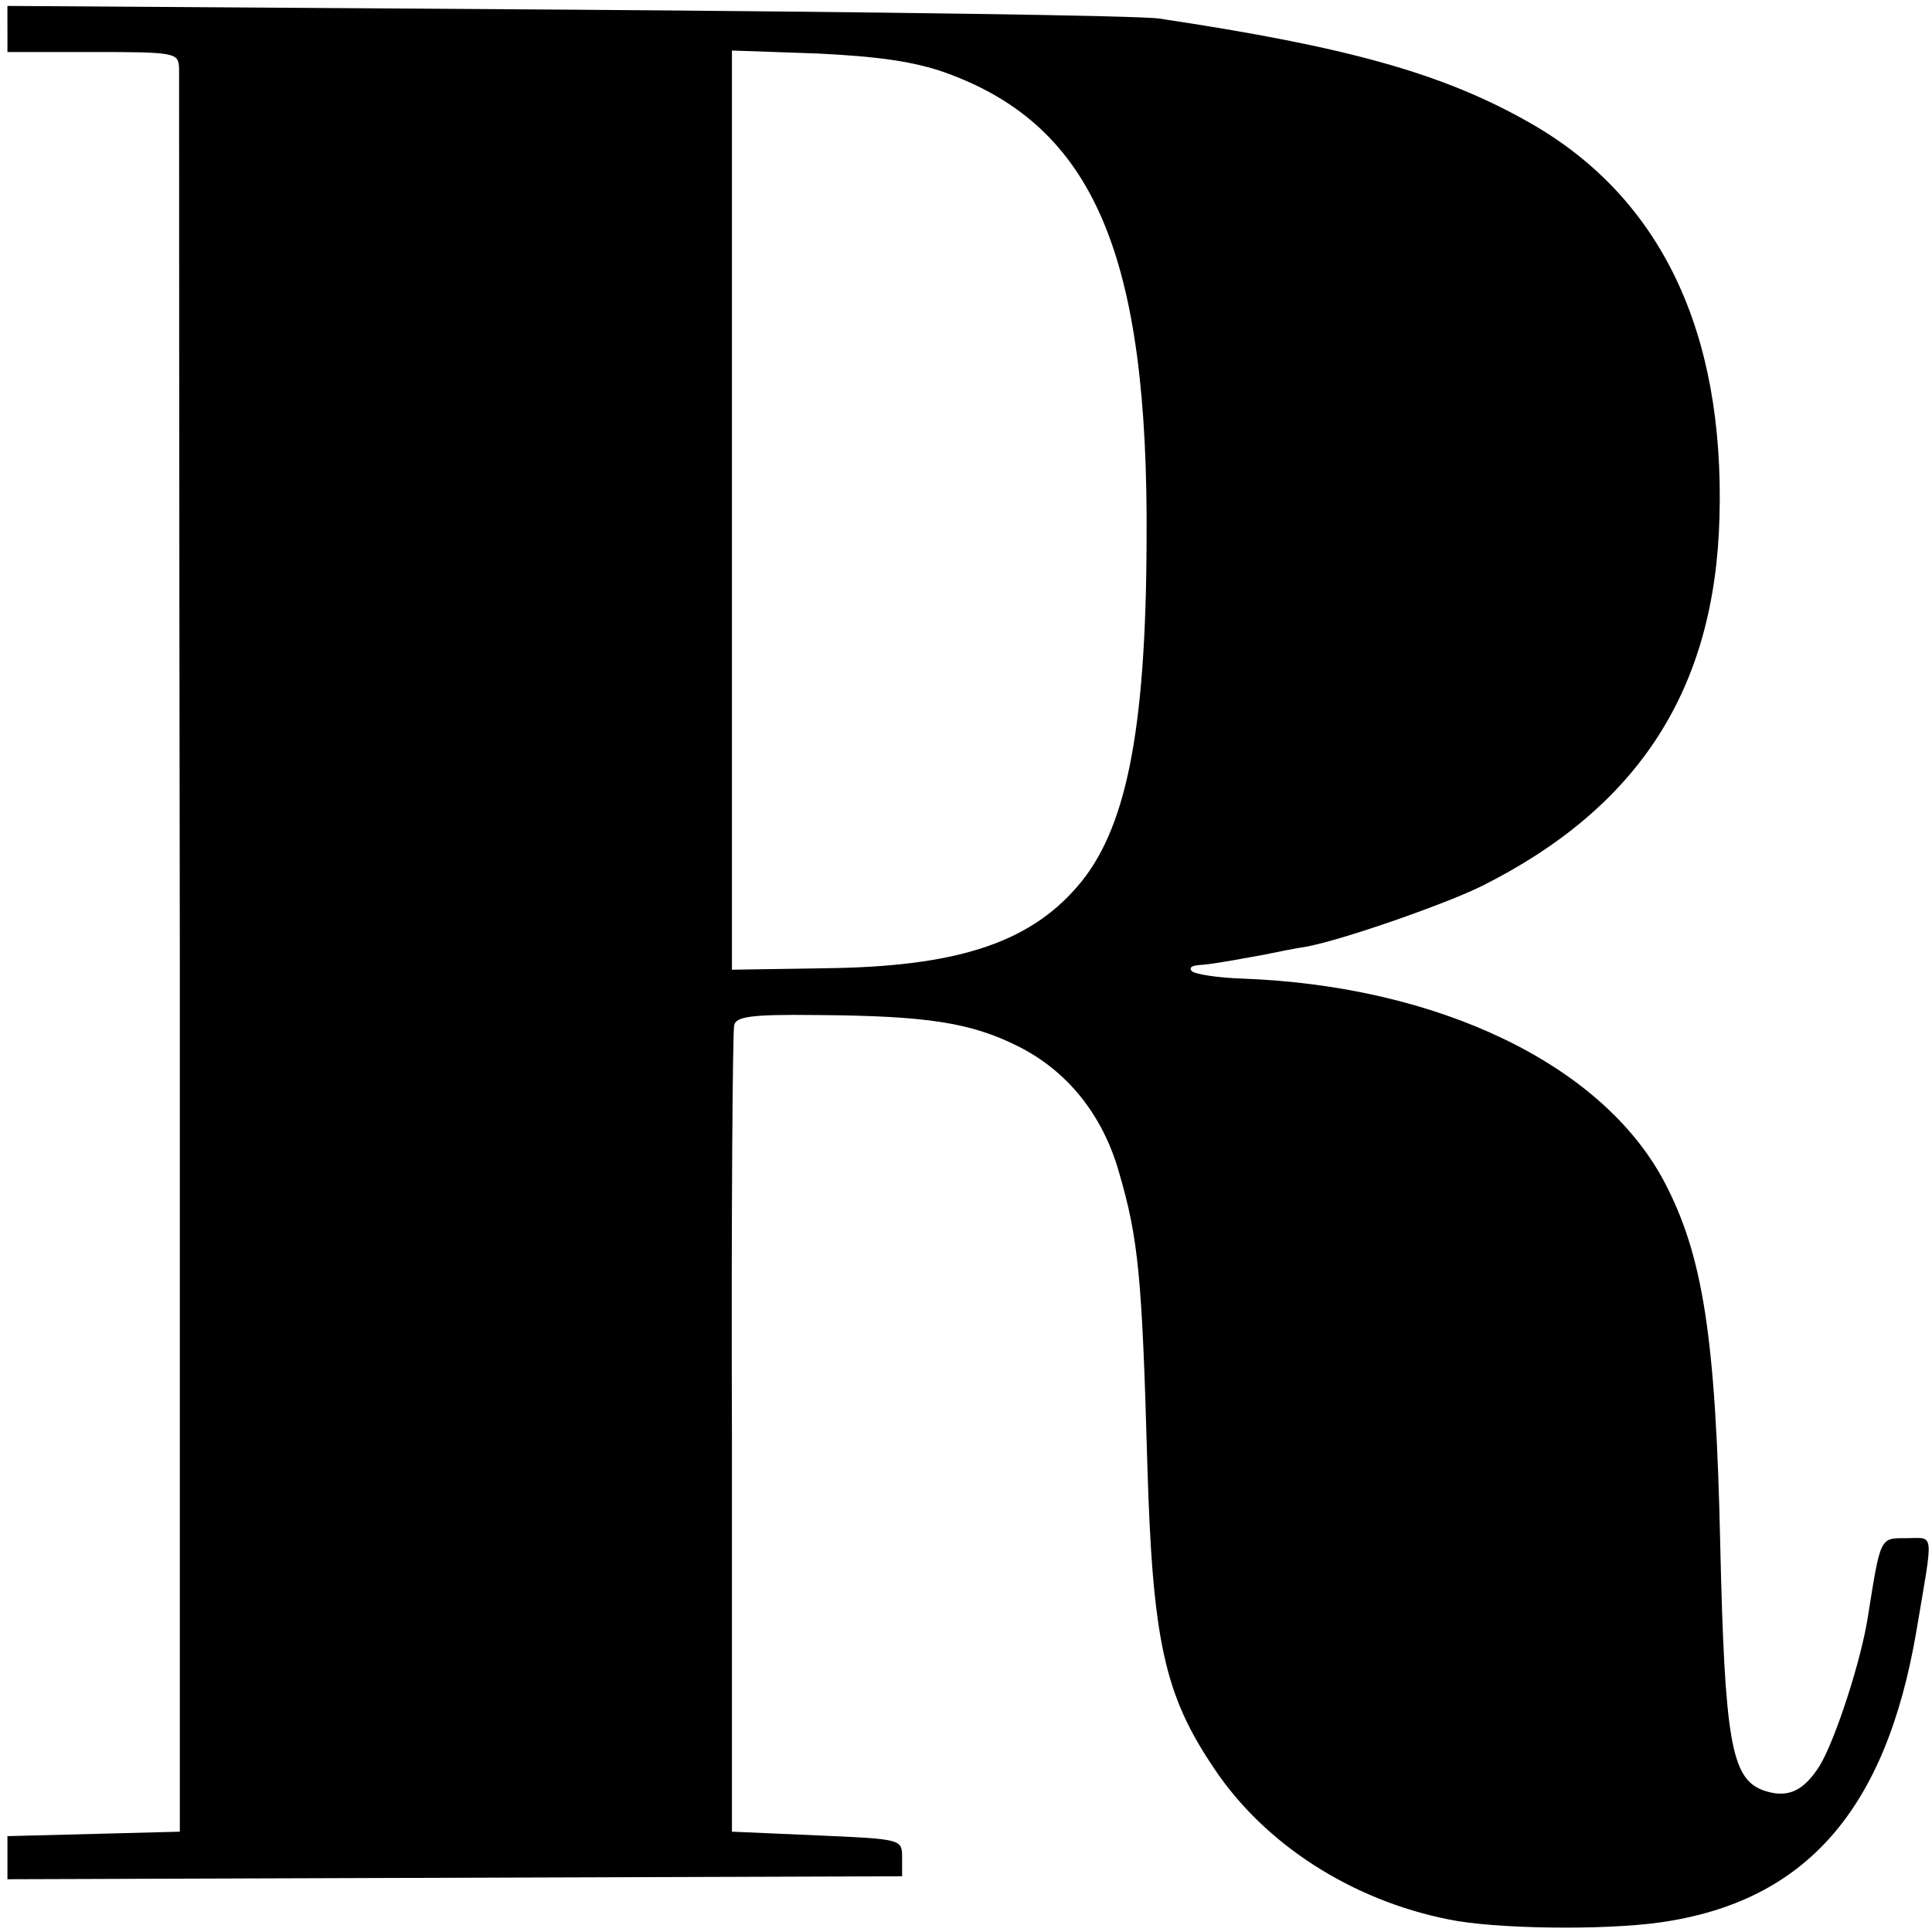 <?xml version="1.0" standalone="no"?>
<!DOCTYPE svg PUBLIC "-//W3C//DTD SVG 20010904//EN"
 "http://www.w3.org/TR/2001/REC-SVG-20010904/DTD/svg10.dtd">
<svg version="1.0" xmlns="http://www.w3.org/2000/svg"
 width="260pt" height="260pt" viewBox="0 0 260 260"
 preserveAspectRatio="xMidYMid meet">
<g transform="translate(0,260) scale(0.1,-0.1)"
fill="#000000" stroke="none">
<path d="M10 2561 l0 -31 115 0 c112 0 115 -1 116 -22 0 -13 0 -552 1 -1198
l0 -1175 -116 -3 -116 -3 0 -29 0 -29 602 2 602 2 0 25 c0 25 0 25 -114 30
l-115 5 0 535 c-1 294 1 542 3 550 2 12 23 15 110 14 149 -1 208 -10 272 -42
66 -33 114 -92 136 -170 26 -89 31 -140 38 -392 7 -238 23 -311 90 -410 68
-102 185 -177 315 -203 62 -13 209 -15 286 -4 195 28 303 151 344 392 23 137
25 125 -13 125 -36 0 -35 3 -52 -104 -9 -60 -44 -167 -65 -202 -22 -35 -44
-45 -77 -33 -42 16 -51 67 -57 331 -6 278 -23 389 -76 489 -84 157 -303 262
-566 272 -34 1 -65 6 -69 10 -4 4 -1 7 7 8 14 1 24 2 89 14 19 4 45 9 58 11
49 9 189 58 237 82 211 106 313 265 319 496 7 250 -79 430 -254 530 -117 67
-246 103 -500 141 -25 4 -384 9 -797 12 l-753 5 0 -31z m1263 -59 c199 -72
273 -245 270 -632 -1 -257 -28 -389 -94 -464 -66 -76 -164 -107 -338 -109
l-126 -2 0 619 0 618 115 -4 c83 -4 131 -11 173 -26z"/>
</g>
</svg>

